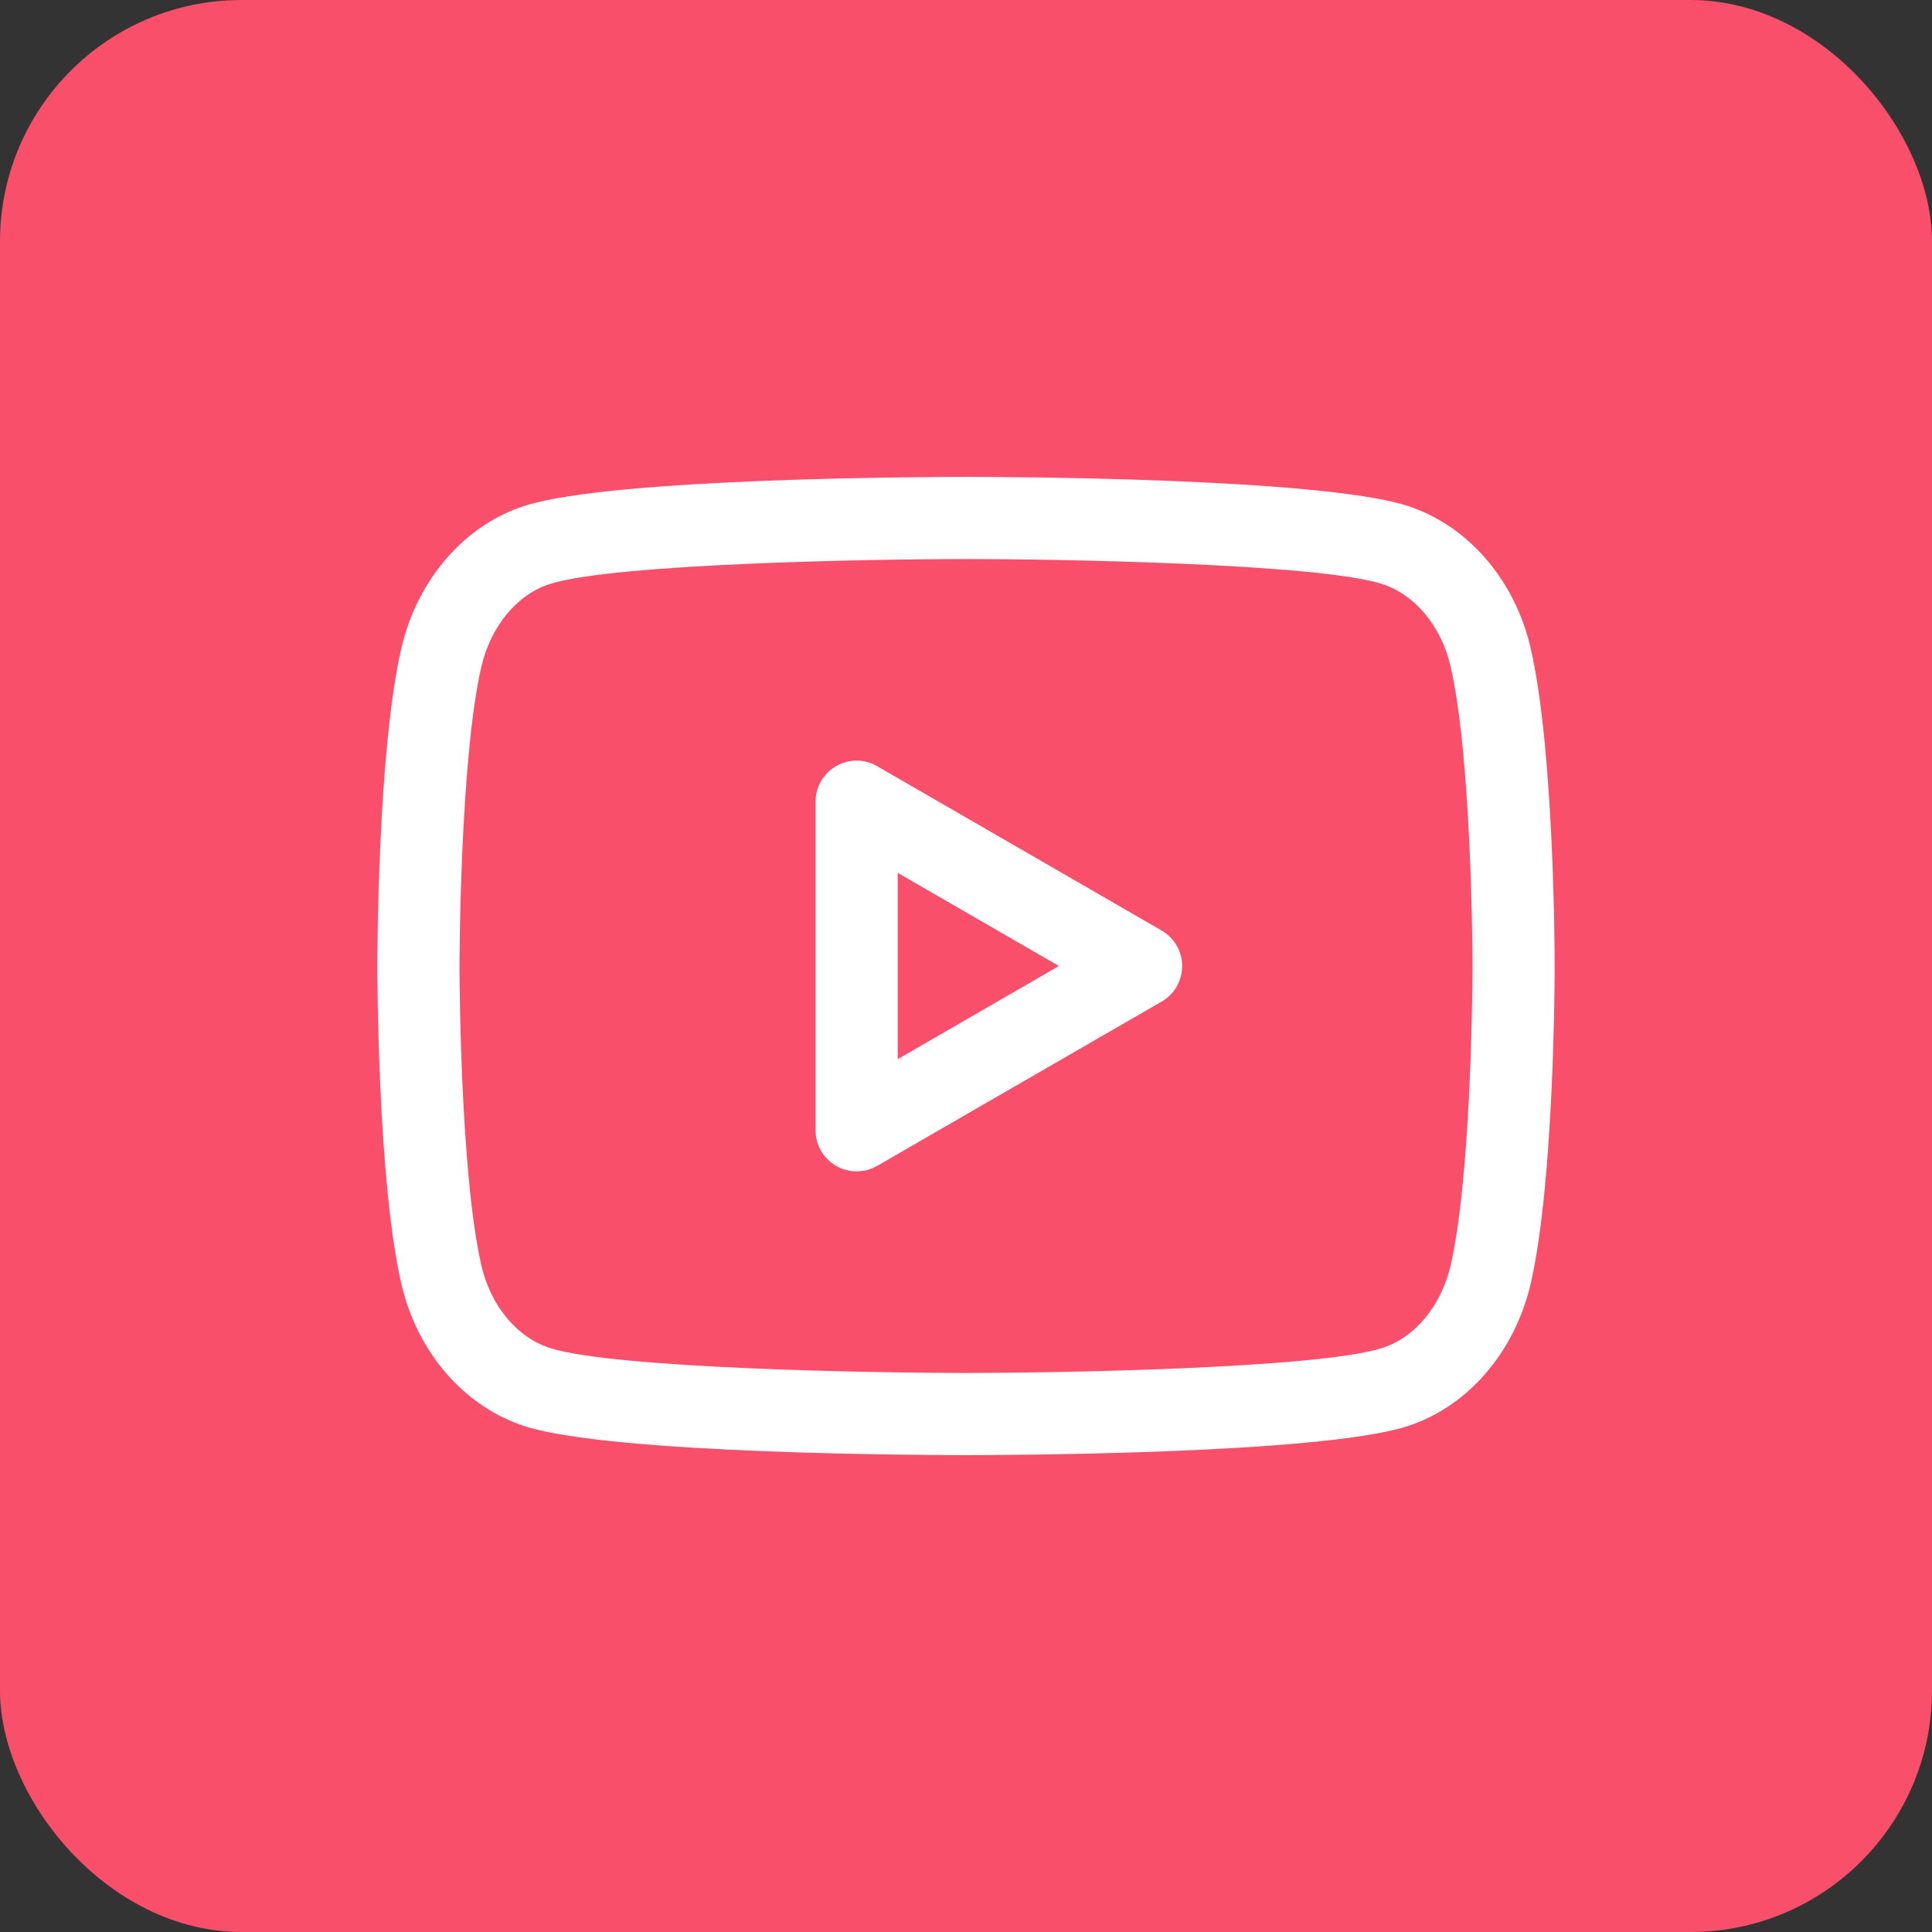 <?xml version="1.0" encoding="utf-8"?>
<svg xmlns="http://www.w3.org/2000/svg" fill="none" height="100%" overflow="visible" preserveAspectRatio="none" style="display: block;" viewBox="0 0 48 48" width="100%">
<rect x="0" y="0" width="48" height="48" fill="#333333" stroke="none"/>
<g id="Frame 8">
<rect fill="#F94F6A" height="48" rx="6" width="48"/>
<path d="M24 11.848C24.887 11.848 32.729 11.869 34.935 12.557C36.455 13.036 37.642 14.4 38.032 16.12C38.619 18.68 38.625 23.784 38.625 24.002C38.625 24.222 38.618 29.322 38.032 31.882C37.634 33.607 36.447 34.971 34.935 35.443C32.729 36.133 24.887 36.152 24 36.152C23.114 36.152 15.275 36.133 13.065 35.443C11.545 34.964 10.358 33.599 9.968 31.881C9.382 29.322 9.375 24.222 9.375 24.002C9.375 23.784 9.381 18.679 9.968 16.119C10.366 14.392 11.553 13.029 13.065 12.557C15.275 11.869 23.114 11.848 24 11.848ZM24 13.889C21.678 13.889 15.295 14.001 13.673 14.505C12.85 14.762 12.191 15.555 11.956 16.576C11.423 18.912 11.416 23.951 11.416 24.002C11.416 24.067 11.423 29.093 11.957 31.428C12.187 32.443 12.847 33.235 13.675 33.495C15.294 33.999 21.678 34.111 24 34.111C26.324 34.111 32.708 33.999 34.327 33.495C35.15 33.239 35.809 32.445 36.044 31.426C36.576 29.093 36.584 24.067 36.584 24.002C36.584 23.951 36.578 18.91 36.043 16.573V16.572C35.813 15.558 35.153 14.767 34.324 14.505C32.708 14.001 26.324 13.889 24 13.889ZM20.771 19.035C21.087 18.851 21.476 18.851 21.792 19.035L28.859 23.118C29.176 23.3 29.37 23.637 29.37 24C29.37 24.365 29.176 24.703 28.859 24.885L21.792 28.966C21.634 29.057 21.459 29.102 21.282 29.102C21.105 29.102 20.929 29.058 20.771 28.966C20.456 28.784 20.262 28.446 20.262 28.081V19.918C20.262 19.554 20.456 19.217 20.771 19.035ZM22.303 26.315L26.309 24L22.303 21.686V26.315Z" fill="white" id="Combined Shape"/>
</g>
</svg>